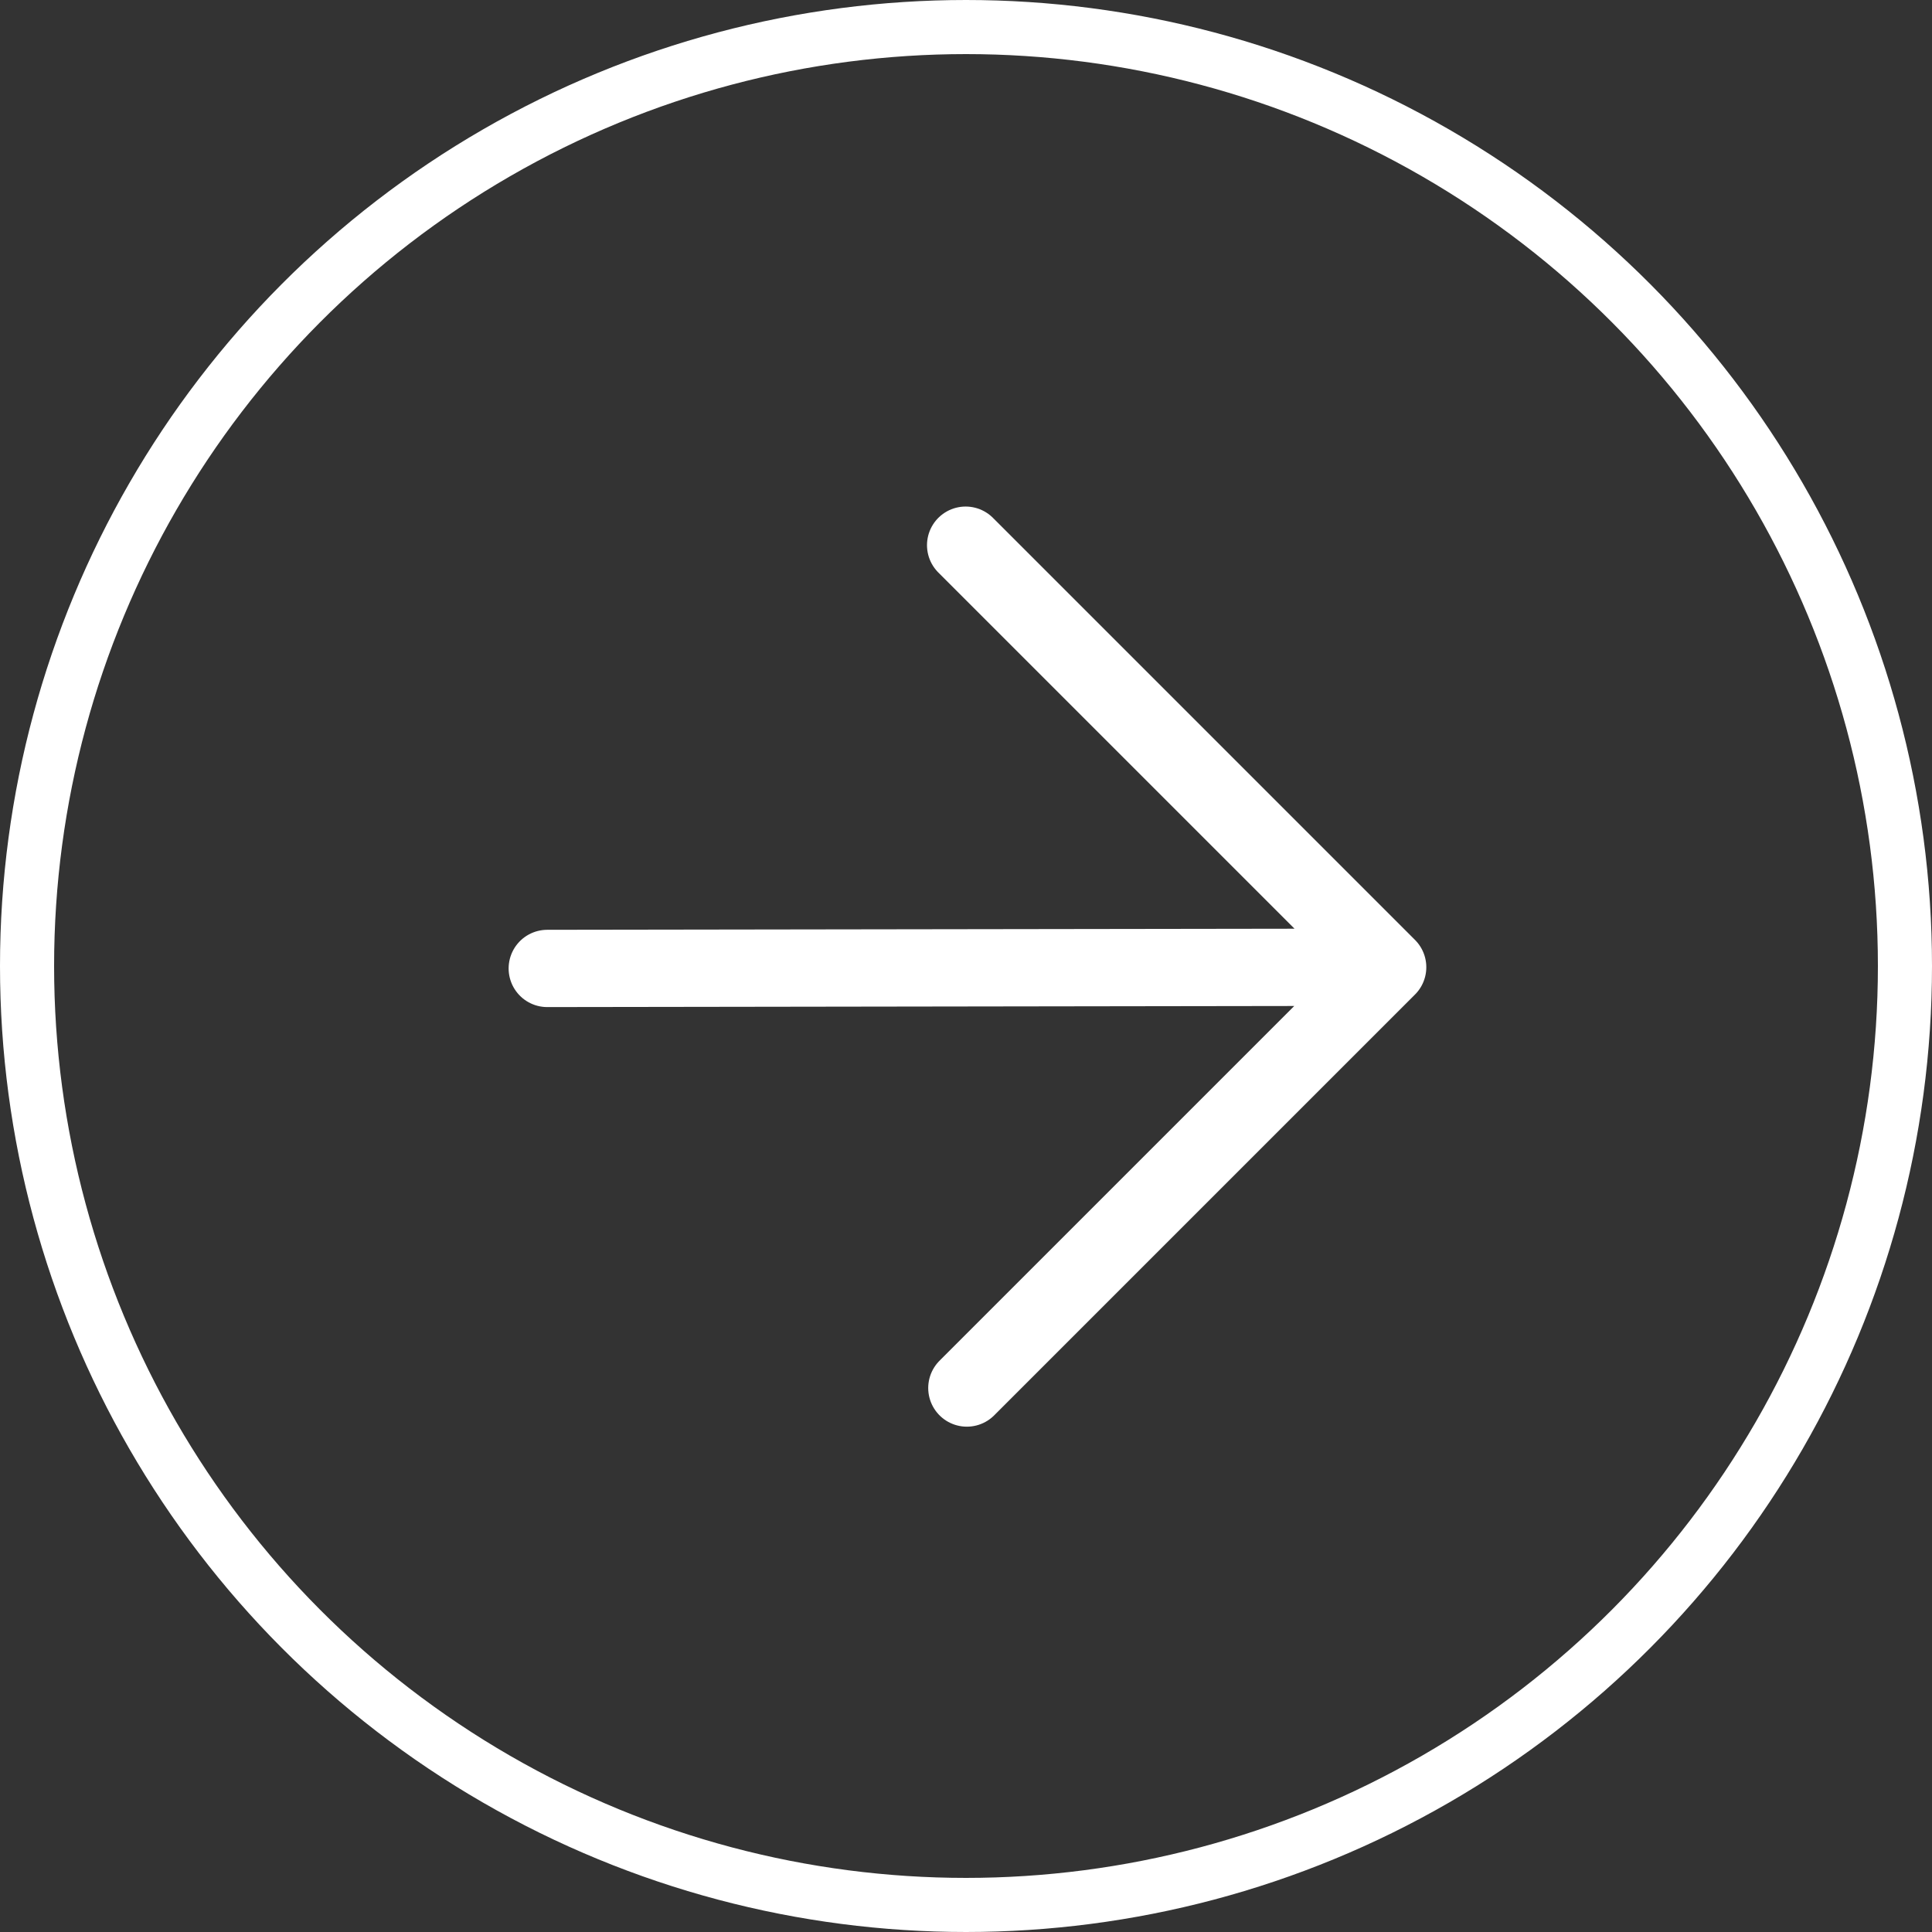 <?xml version="1.0" encoding="UTF-8"?> <svg xmlns="http://www.w3.org/2000/svg" width="500" height="500" viewBox="0 0 500 500" fill="none"><rect x="0" y="0" width="500" height="500" fill="#333333" stroke="none"/><circle cx="250" cy="250" r="243" transform="matrix(1 0 0 -1 0 500)" stroke="white" stroke-width="14"></circle><path d="M141.631 250.631L359.127 250.316M359.127 250.316L250.221 359.221M359.127 250.316L249.906 141.094" stroke="white" stroke-width="20" stroke-linecap="round"></path></svg> 